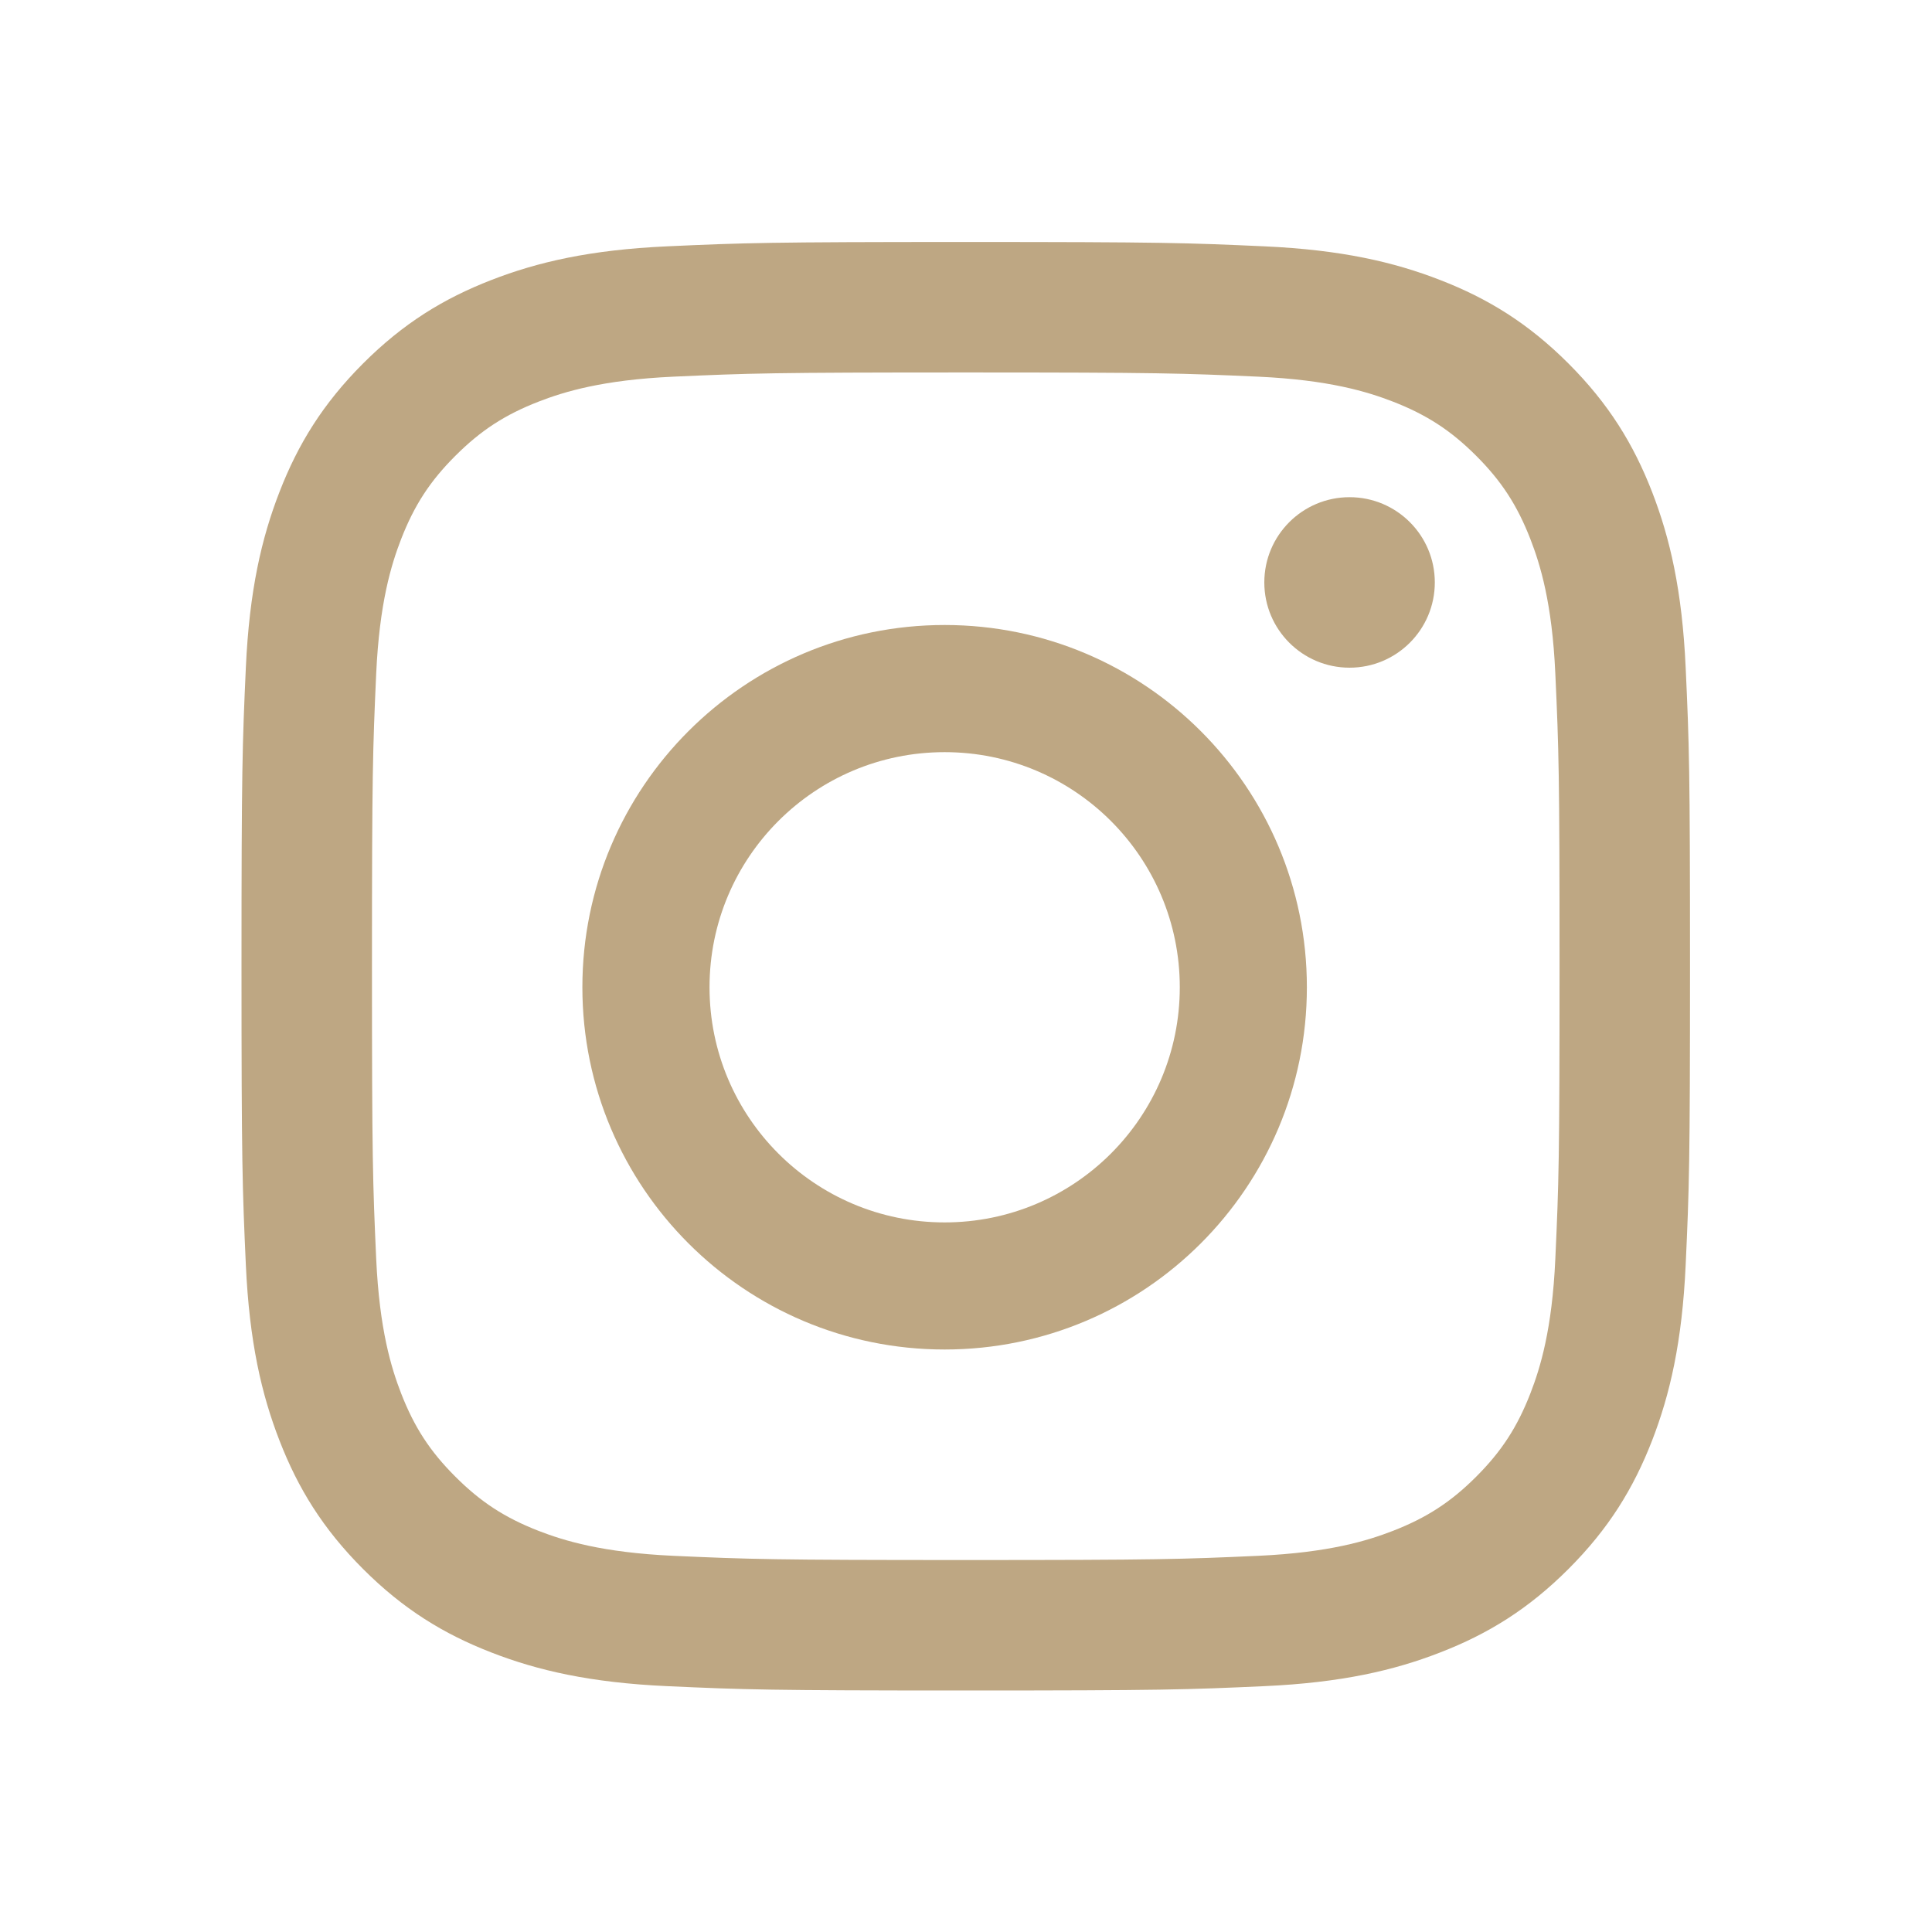 <svg width="32" height="32" viewBox="0 0 32 32" fill="none" xmlns="http://www.w3.org/2000/svg">
<path fill-rule="evenodd" clip-rule="evenodd" d="M15.996 4.008C12.738 4.008 12.33 4.022 11.05 4.08C9.773 4.138 8.901 4.341 8.138 4.638C7.349 4.944 6.68 5.354 6.013 6.021C5.347 6.688 4.936 7.357 4.63 8.146C4.333 8.909 4.13 9.781 4.072 11.058C4.014 12.338 4 12.746 4 16.004C4 19.262 4.014 19.671 4.072 20.95C4.13 22.227 4.333 23.099 4.63 23.862C4.936 24.651 5.347 25.32 6.013 25.987C6.68 26.654 7.349 27.064 8.138 27.37C8.901 27.667 9.773 27.87 11.05 27.928C12.33 27.986 12.738 28 15.996 28C19.254 28 19.663 27.986 20.942 27.928C22.219 27.87 23.091 27.667 23.854 27.37C24.643 27.064 25.312 26.654 25.979 25.987C26.646 25.32 27.056 24.651 27.363 23.862C27.659 23.099 27.862 22.227 27.92 20.95C27.979 19.671 27.992 19.262 27.992 16.004C27.992 12.746 27.979 12.338 27.92 11.058C27.862 9.781 27.659 8.909 27.363 8.146C27.056 7.357 26.646 6.688 25.979 6.021C25.312 5.354 24.643 4.944 23.854 4.638C23.091 4.341 22.219 4.138 20.942 4.08C19.663 4.022 19.254 4.008 15.996 4.008ZM15.996 6.169C19.199 6.169 19.579 6.182 20.844 6.239C22.013 6.293 22.648 6.488 23.071 6.652C23.631 6.87 24.031 7.13 24.451 7.55C24.87 7.969 25.13 8.369 25.348 8.929C25.512 9.352 25.708 9.987 25.761 11.156C25.819 12.421 25.831 12.801 25.831 16.004C25.831 19.207 25.819 19.587 25.761 20.852C25.708 22.021 25.512 22.656 25.348 23.079C25.13 23.639 24.87 24.039 24.451 24.458C24.031 24.878 23.631 25.138 23.071 25.356C22.648 25.52 22.013 25.715 20.844 25.769C19.579 25.826 19.2 25.839 15.996 25.839C12.793 25.839 12.414 25.826 11.149 25.769C9.979 25.715 9.344 25.52 8.921 25.356C8.361 25.138 7.962 24.878 7.542 24.458C7.122 24.039 6.862 23.639 6.644 23.079C6.48 22.656 6.285 22.021 6.231 20.852C6.174 19.587 6.161 19.207 6.161 16.004C6.161 12.801 6.174 12.421 6.231 11.156C6.285 9.987 6.48 9.352 6.644 8.929C6.862 8.369 7.122 7.969 7.542 7.55C7.962 7.13 8.361 6.87 8.921 6.652C9.344 6.488 9.979 6.293 11.149 6.239C12.414 6.182 12.793 6.169 15.996 6.169Z" fill="#BEA783"/>
<path fill-rule="evenodd" clip-rule="evenodd" d="M15.646 20.247C13.495 20.247 11.752 18.504 11.752 16.352C11.752 14.201 13.495 12.458 15.646 12.458C17.798 12.458 19.541 14.201 19.541 16.352C19.541 18.504 17.798 20.247 15.646 20.247ZM15.646 10.352C12.333 10.352 9.646 13.039 9.646 16.352C9.646 19.666 12.333 22.352 15.646 22.352C18.96 22.352 21.646 19.666 21.646 16.352C21.646 13.039 18.96 10.352 15.646 10.352Z" fill="#BEA783"/>
<path fill-rule="evenodd" clip-rule="evenodd" d="M23.765 9.647C23.765 10.427 23.133 11.059 22.353 11.059C21.573 11.059 20.941 10.427 20.941 9.647C20.941 8.867 21.573 8.235 22.353 8.235C23.133 8.235 23.765 8.867 23.765 9.647Z" fill="#BEA783"/>
</svg>
